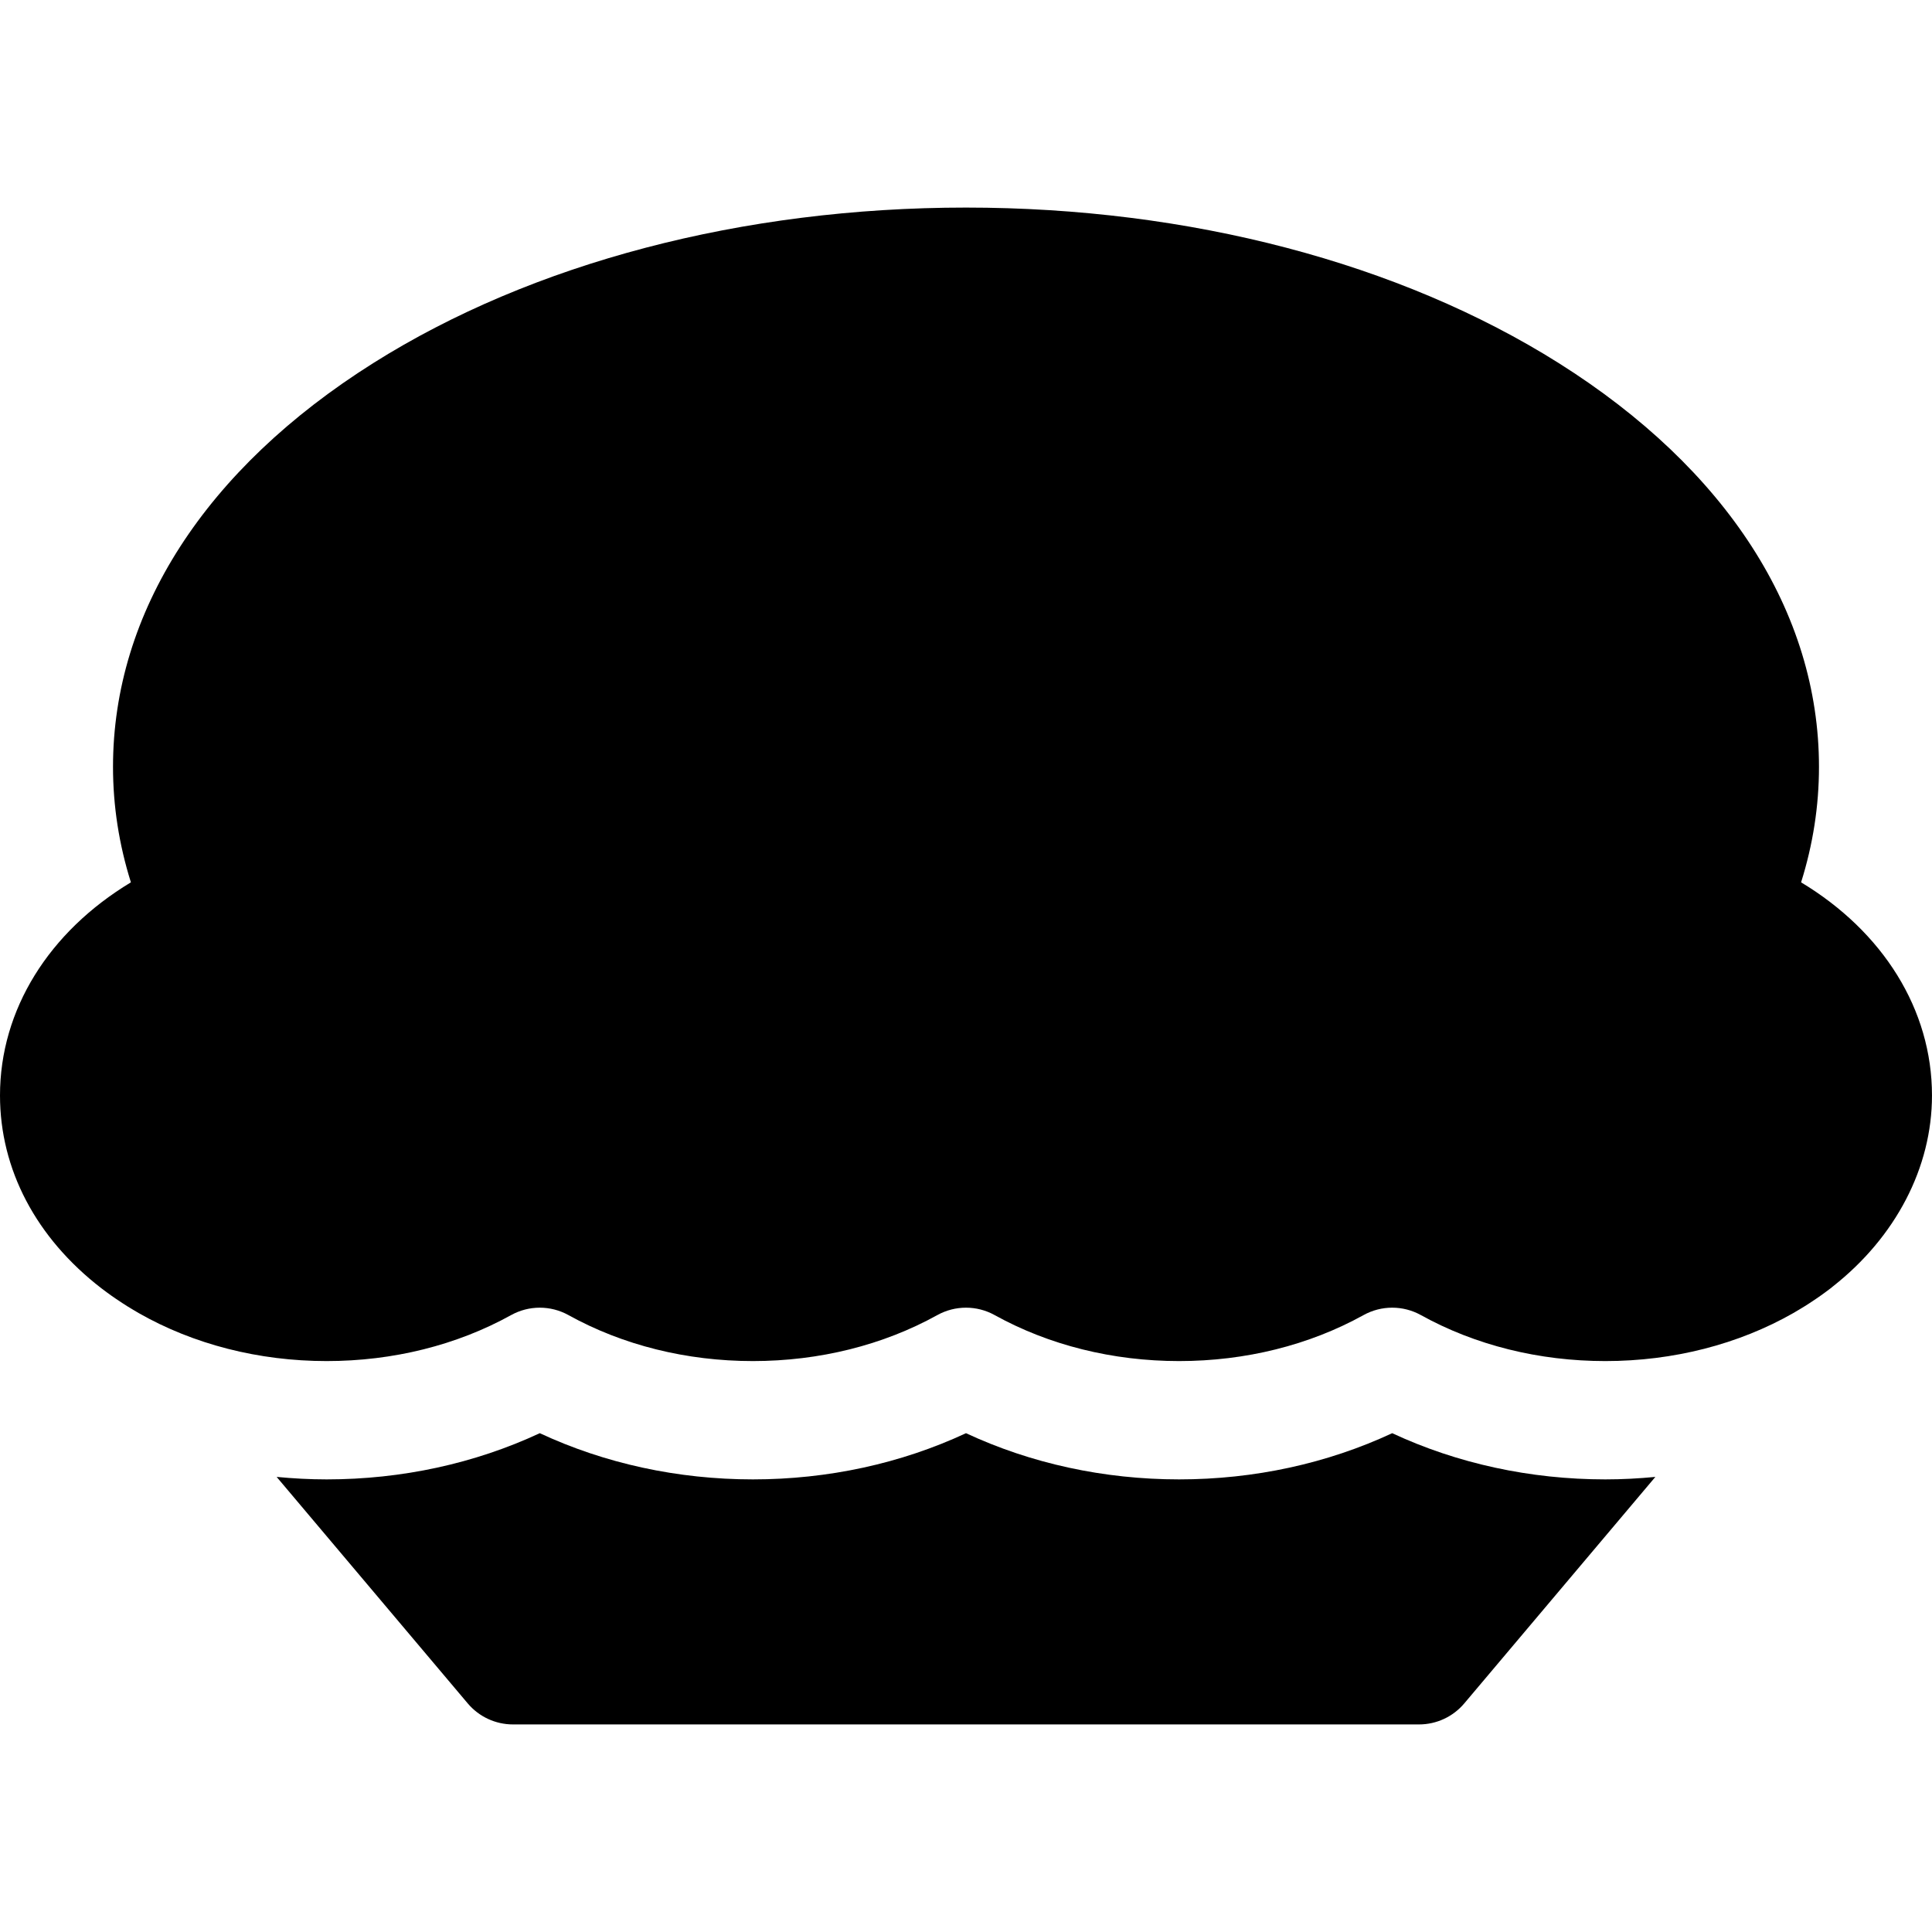 <?xml version="1.0" encoding="iso-8859-1"?>
<!-- Uploaded to: SVG Repo, www.svgrepo.com, Generator: SVG Repo Mixer Tools -->
<svg fill="#000000" height="800px" width="800px" version="1.1" id="Layer_1" xmlns="http://www.w3.org/2000/svg" xmlns:xlink="http://www.w3.org/1999/xlink" 
	 viewBox="0 0 512.003 512.003" xml:space="preserve">
<g>
	<g>
		<path d="M477.311,233.829c3.146-10.005,4.741-20.244,4.741-30.596c0-40.983-24.482-78.978-68.936-106.988
			C370.909,69.655,315.112,55.01,256,55.01c-59.113,0-114.909,14.645-157.114,41.234c-44.454,28.009-68.937,66.004-68.937,106.988
			c0,10.351,1.595,20.592,4.742,30.598C12.973,246.914,0,267.56,0,290.31c0,19.581,9.541,37.73,26.864,51.099
			c0.018,0.013,0.034,0.024,0.051,0.037c0.882,0.679,1.782,1.337,2.693,1.983c0.361,0.255,0.727,0.502,1.093,0.754
			c0.561,0.384,1.128,0.763,1.701,1.135c0.459,0.298,0.92,0.596,1.385,0.886c0.49,0.304,0.988,0.602,1.485,0.898
			c0.503,0.3,1.004,0.606,1.514,0.896c14.468,8.246,31.742,12.703,49.786,12.703c17.589,0,34.491-4.213,48.878-12.185
			c4.727-2.617,10.471-2.619,15.197,0c14.385,7.972,31.286,12.185,48.876,12.185c17.591,0,34.492-4.213,48.878-12.185
			c4.728-2.619,10.471-2.619,15.198,0c14.386,7.972,31.289,12.185,48.878,12.185c17.589,0,34.49-4.213,48.878-12.185
			c4.725-2.619,10.469-2.621,15.196-0.002c14.389,7.974,31.291,12.187,48.879,12.187c18.046,0,35.321-4.459,49.788-12.703
			c0.506-0.287,1.002-0.591,1.501-0.888c0.503-0.3,1.007-0.6,1.503-0.91c0.462-0.287,0.92-0.582,1.375-0.878
			c0.574-0.373,1.142-0.754,1.706-1.139c0.367-0.251,0.733-0.499,1.094-0.756c0.894-0.632,1.777-1.278,2.641-1.941
			c0.032-0.026,0.067-0.051,0.101-0.075c0.186-0.145,0.358-0.296,0.542-0.441c16.729-13.149,26.321-31.568,26.321-50.658
			C512.003,267.558,499.029,246.913,477.311,233.829z"/>
	</g>
</g>
<g>
	<g>
		<path d="M425.427,392.056c-19.906,0-39.257-4.215-56.476-12.244c-17.22,8.031-36.569,12.244-56.475,12.244
			c-19.907,0-39.258-4.213-56.475-12.244c-17.22,8.031-36.569,12.244-56.477,12.244c-19.907,0-39.258-4.213-56.475-12.244
			c-17.219,8.031-36.568,12.244-56.474,12.244c-4.458,0-8.88-0.239-13.261-0.657l50.643,60.026
			c2.979,3.532,7.363,5.569,11.983,5.569h240.124c4.62,0,9.004-2.037,11.983-5.569l50.642-60.026
			C434.306,391.817,429.885,392.056,425.427,392.056z"/>
	</g>
</g>
</svg>